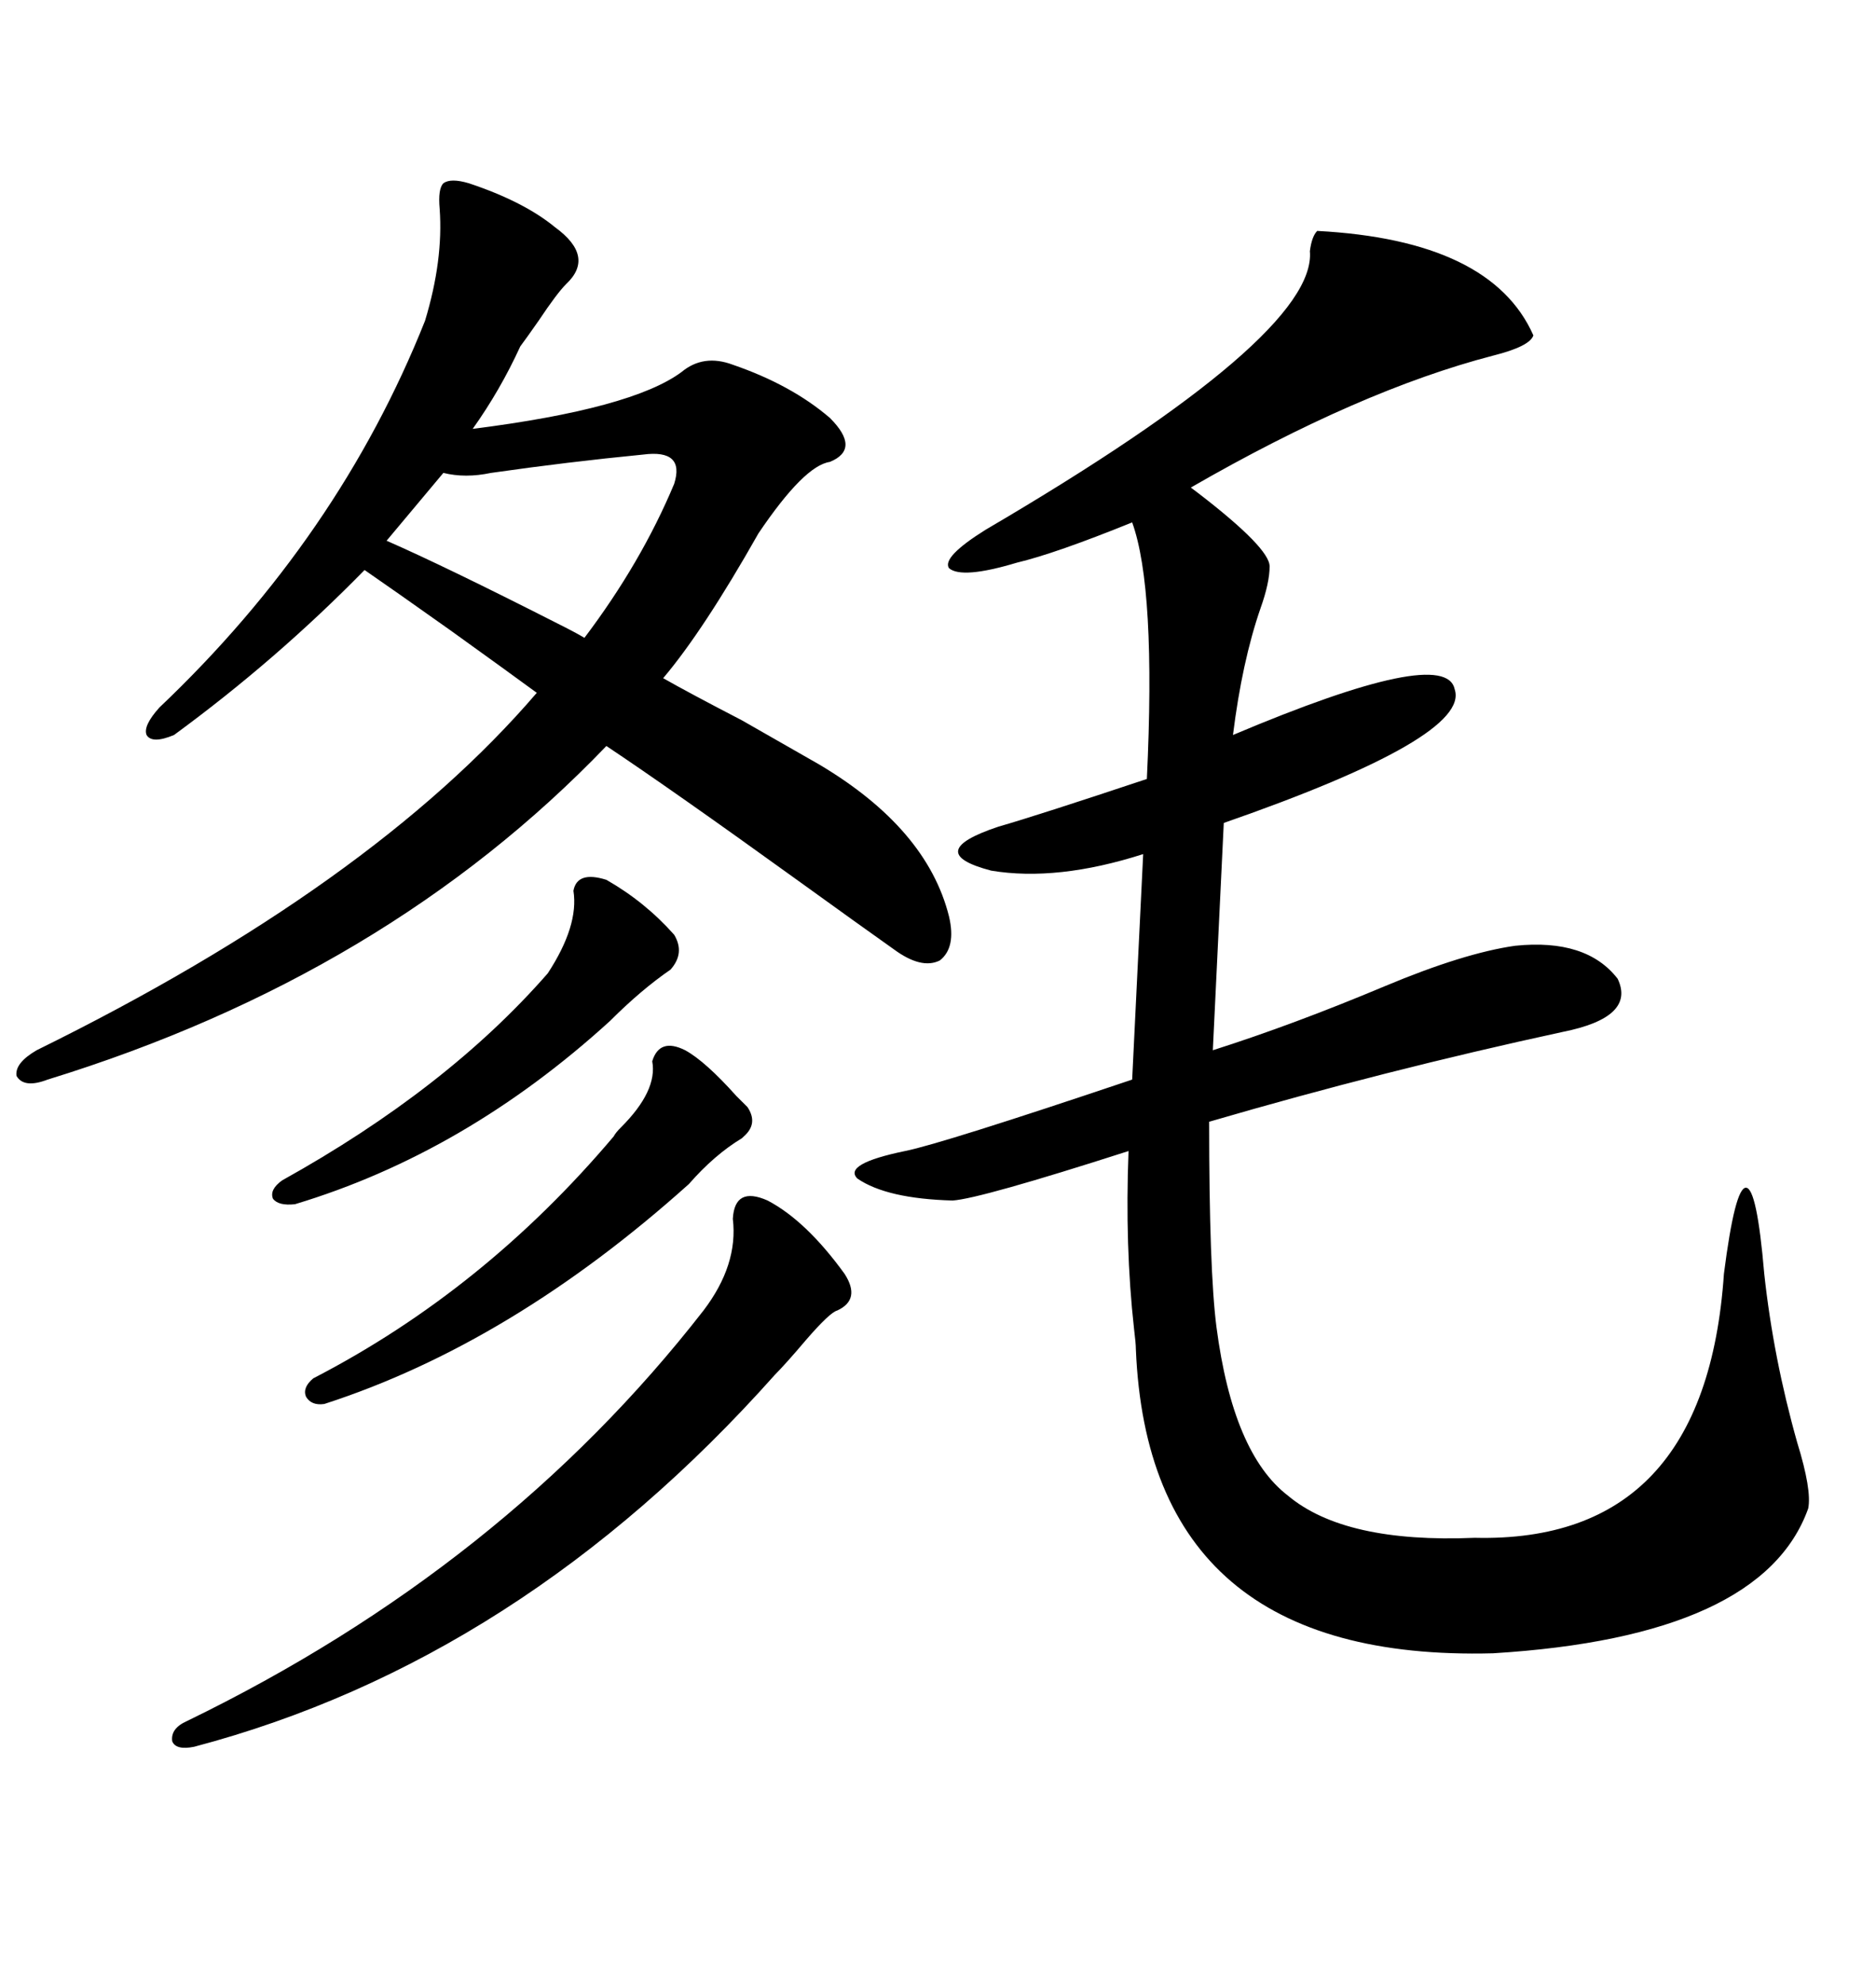 <svg xmlns="http://www.w3.org/2000/svg" xmlns:xlink="http://www.w3.org/1999/xlink" width="300" height="317.285"><path d="M210.64 36.91L210.64 36.91Q238.48 38.38 245.21 53.61L245.21 53.61Q244.63 55.37 238.77 56.84L238.77 56.84Q217.38 62.40 190.43 77.93L190.43 77.93Q190.43 77.93 191.60 78.81L191.60 78.81Q203.03 87.60 203.03 90.53L203.03 90.53Q203.03 93.16 201.56 97.27L201.56 97.27Q198.63 105.76 197.17 117.48L197.17 117.48Q231.15 103.13 232.62 110.16L232.62 110.16Q235.25 117.77 195.70 131.54L195.70 131.54L193.95 167.87Q206.84 163.77 221.48 157.62L221.48 157.62Q234.08 152.34 242.29 151.17L242.29 151.17Q253.71 150 258.69 156.45L258.69 156.45Q261.62 162.60 249.90 164.94L249.90 164.94Q221.48 171.09 193.36 179.30L193.36 179.30Q193.36 203.03 194.53 212.11L194.53 212.11Q197.17 232.32 205.96 239.06L205.96 239.06Q215.04 246.68 235.84 245.80L235.84 245.80Q272.75 246.68 275.68 203.61L275.68 203.61Q277.44 189.84 279.20 189.84L279.20 189.84Q280.96 189.84 282.13 203.61L282.13 203.61Q283.59 217.09 287.40 230.57L287.40 230.57Q289.75 238.18 289.16 241.11L289.16 241.11Q281.84 261.62 238.77 264.26L238.77 264.26Q183.69 265.72 181.64 215.63L181.64 215.63Q181.64 214.75 181.35 212.40L181.35 212.40Q179.88 199.22 180.47 183.98L180.47 183.98Q156.74 191.60 152.34 191.89L152.34 191.89Q141.80 191.60 137.11 188.38L137.11 188.38Q134.77 186.04 144.73 183.98L144.73 183.98Q150.59 182.81 181.05 172.56L181.05 172.56L182.81 136.52Q169.04 140.92 158.50 139.16L158.50 139.16Q147.36 136.23 159.67 132.13L159.67 132.13Q165.82 130.37 183.40 124.51L183.40 124.51Q184.86 94.04 181.05 83.50L181.05 83.50Q168.75 88.48 162.60 89.94L162.60 89.94Q153.81 92.58 151.76 90.82L151.76 90.82Q150.59 89.06 157.62 84.67L157.62 84.67Q210.64 53.61 209.47 40.14L209.47 40.14Q209.77 37.79 210.64 36.91ZM132.71 73.83L132.71 73.83Q128.61 74.41 121.29 85.25L121.29 85.25Q112.50 100.78 106.05 108.40L106.05 108.40Q110.16 110.74 118.65 115.14L118.65 115.14Q126.86 119.82 130.96 122.17L130.96 122.17Q148.24 132.42 151.76 146.48L151.76 146.48Q152.93 151.46 150.29 153.52L150.29 153.52Q147.36 154.98 142.97 151.76L142.97 151.76Q137.99 148.24 127.44 140.63L127.44 140.63Q107.52 126.27 96.97 119.24L96.97 119.24Q61.82 155.86 7.62 172.56L7.62 172.56Q3.81 174.02 2.64 171.97L2.64 171.97Q2.34 169.92 5.86 167.87L5.86 167.87Q59.47 141.50 85.84 110.74L85.84 110.74Q81.45 107.52 72.07 100.78L72.07 100.78Q62.99 94.34 58.30 91.11L58.30 91.11Q44.24 105.47 27.83 117.48L27.83 117.48Q24.32 118.95 23.44 117.48L23.44 117.48Q22.85 116.02 25.49 113.09L25.49 113.09Q54.20 85.84 67.97 51.27L67.97 51.27Q70.90 41.60 70.31 33.40L70.31 33.40Q70.02 30.18 70.90 29.30L70.90 29.30Q72.07 28.42 75 29.30L75 29.30Q83.79 32.23 88.77 36.33L88.77 36.33Q95.21 41.02 90.53 45.41L90.53 45.41Q89.06 46.88 86.13 51.27L86.13 51.27Q84.08 54.20 83.20 55.37L83.20 55.37Q79.98 62.40 75.59 68.55L75.59 68.55Q101.07 65.33 108.98 59.47L108.98 59.47Q112.50 56.54 117.19 58.30L117.19 58.30Q126.56 61.52 132.71 66.80L132.71 66.80Q137.70 71.78 132.71 73.83ZM122.75 191.89L122.75 191.89Q128.91 195.12 135.06 203.61L135.06 203.61Q137.70 207.71 133.89 209.47L133.89 209.47Q132.71 209.77 128.91 214.16L128.91 214.16Q125.68 217.97 123.93 219.73L123.93 219.73Q83.20 265.43 31.05 279.20L31.05 279.20Q28.13 279.79 27.54 278.32L27.54 278.32Q27.25 276.27 29.88 275.10L29.88 275.10Q80.57 250.49 112.50 209.47L112.50 209.47Q118.07 202.15 117.19 194.82L117.19 194.82Q117.48 189.55 122.75 191.89ZM109.57 167.87L109.57 167.87Q112.79 169.63 117.77 175.20L117.77 175.20Q118.95 176.37 119.53 176.95L119.53 176.95Q121.29 179.59 118.95 181.64L118.95 181.64Q118.95 181.64 118.65 181.93L118.65 181.93Q114.26 184.57 110.16 189.26L110.16 189.26Q81.74 214.75 51.86 224.41L51.86 224.41Q49.80 224.71 48.93 223.24L48.93 223.24Q48.34 221.78 50.10 220.31L50.10 220.31Q77.34 206.25 98.14 181.64L98.14 181.64Q98.44 181.05 99.32 180.18L99.32 180.18Q105.18 174.32 104.30 169.63L104.30 169.63Q105.47 165.82 109.57 167.87ZM96.97 140.63L96.97 140.63Q103.13 144.14 107.81 149.41L107.81 149.41Q109.57 152.34 107.23 154.98L107.23 154.98Q102.54 158.20 97.56 163.18L97.56 163.18Q74.41 184.28 47.17 192.48L47.17 192.48Q44.53 192.77 43.65 191.60L43.65 191.60Q43.07 190.14 45.12 188.67L45.12 188.67Q71.48 174.02 87.60 155.57L87.60 155.57Q92.58 147.95 91.70 142.38L91.70 142.38Q92.29 139.16 96.97 140.63ZM70.90 75.59L70.90 75.59L61.82 86.43Q71.19 90.53 89.06 99.61L89.06 99.61Q91.99 101.07 93.46 101.95L93.46 101.95Q102.54 89.94 107.81 77.34L107.81 77.34Q109.57 71.78 102.83 72.66L102.83 72.66Q90.82 73.83 78.52 75.59L78.52 75.59Q74.41 76.46 70.90 75.59Z"/></svg>